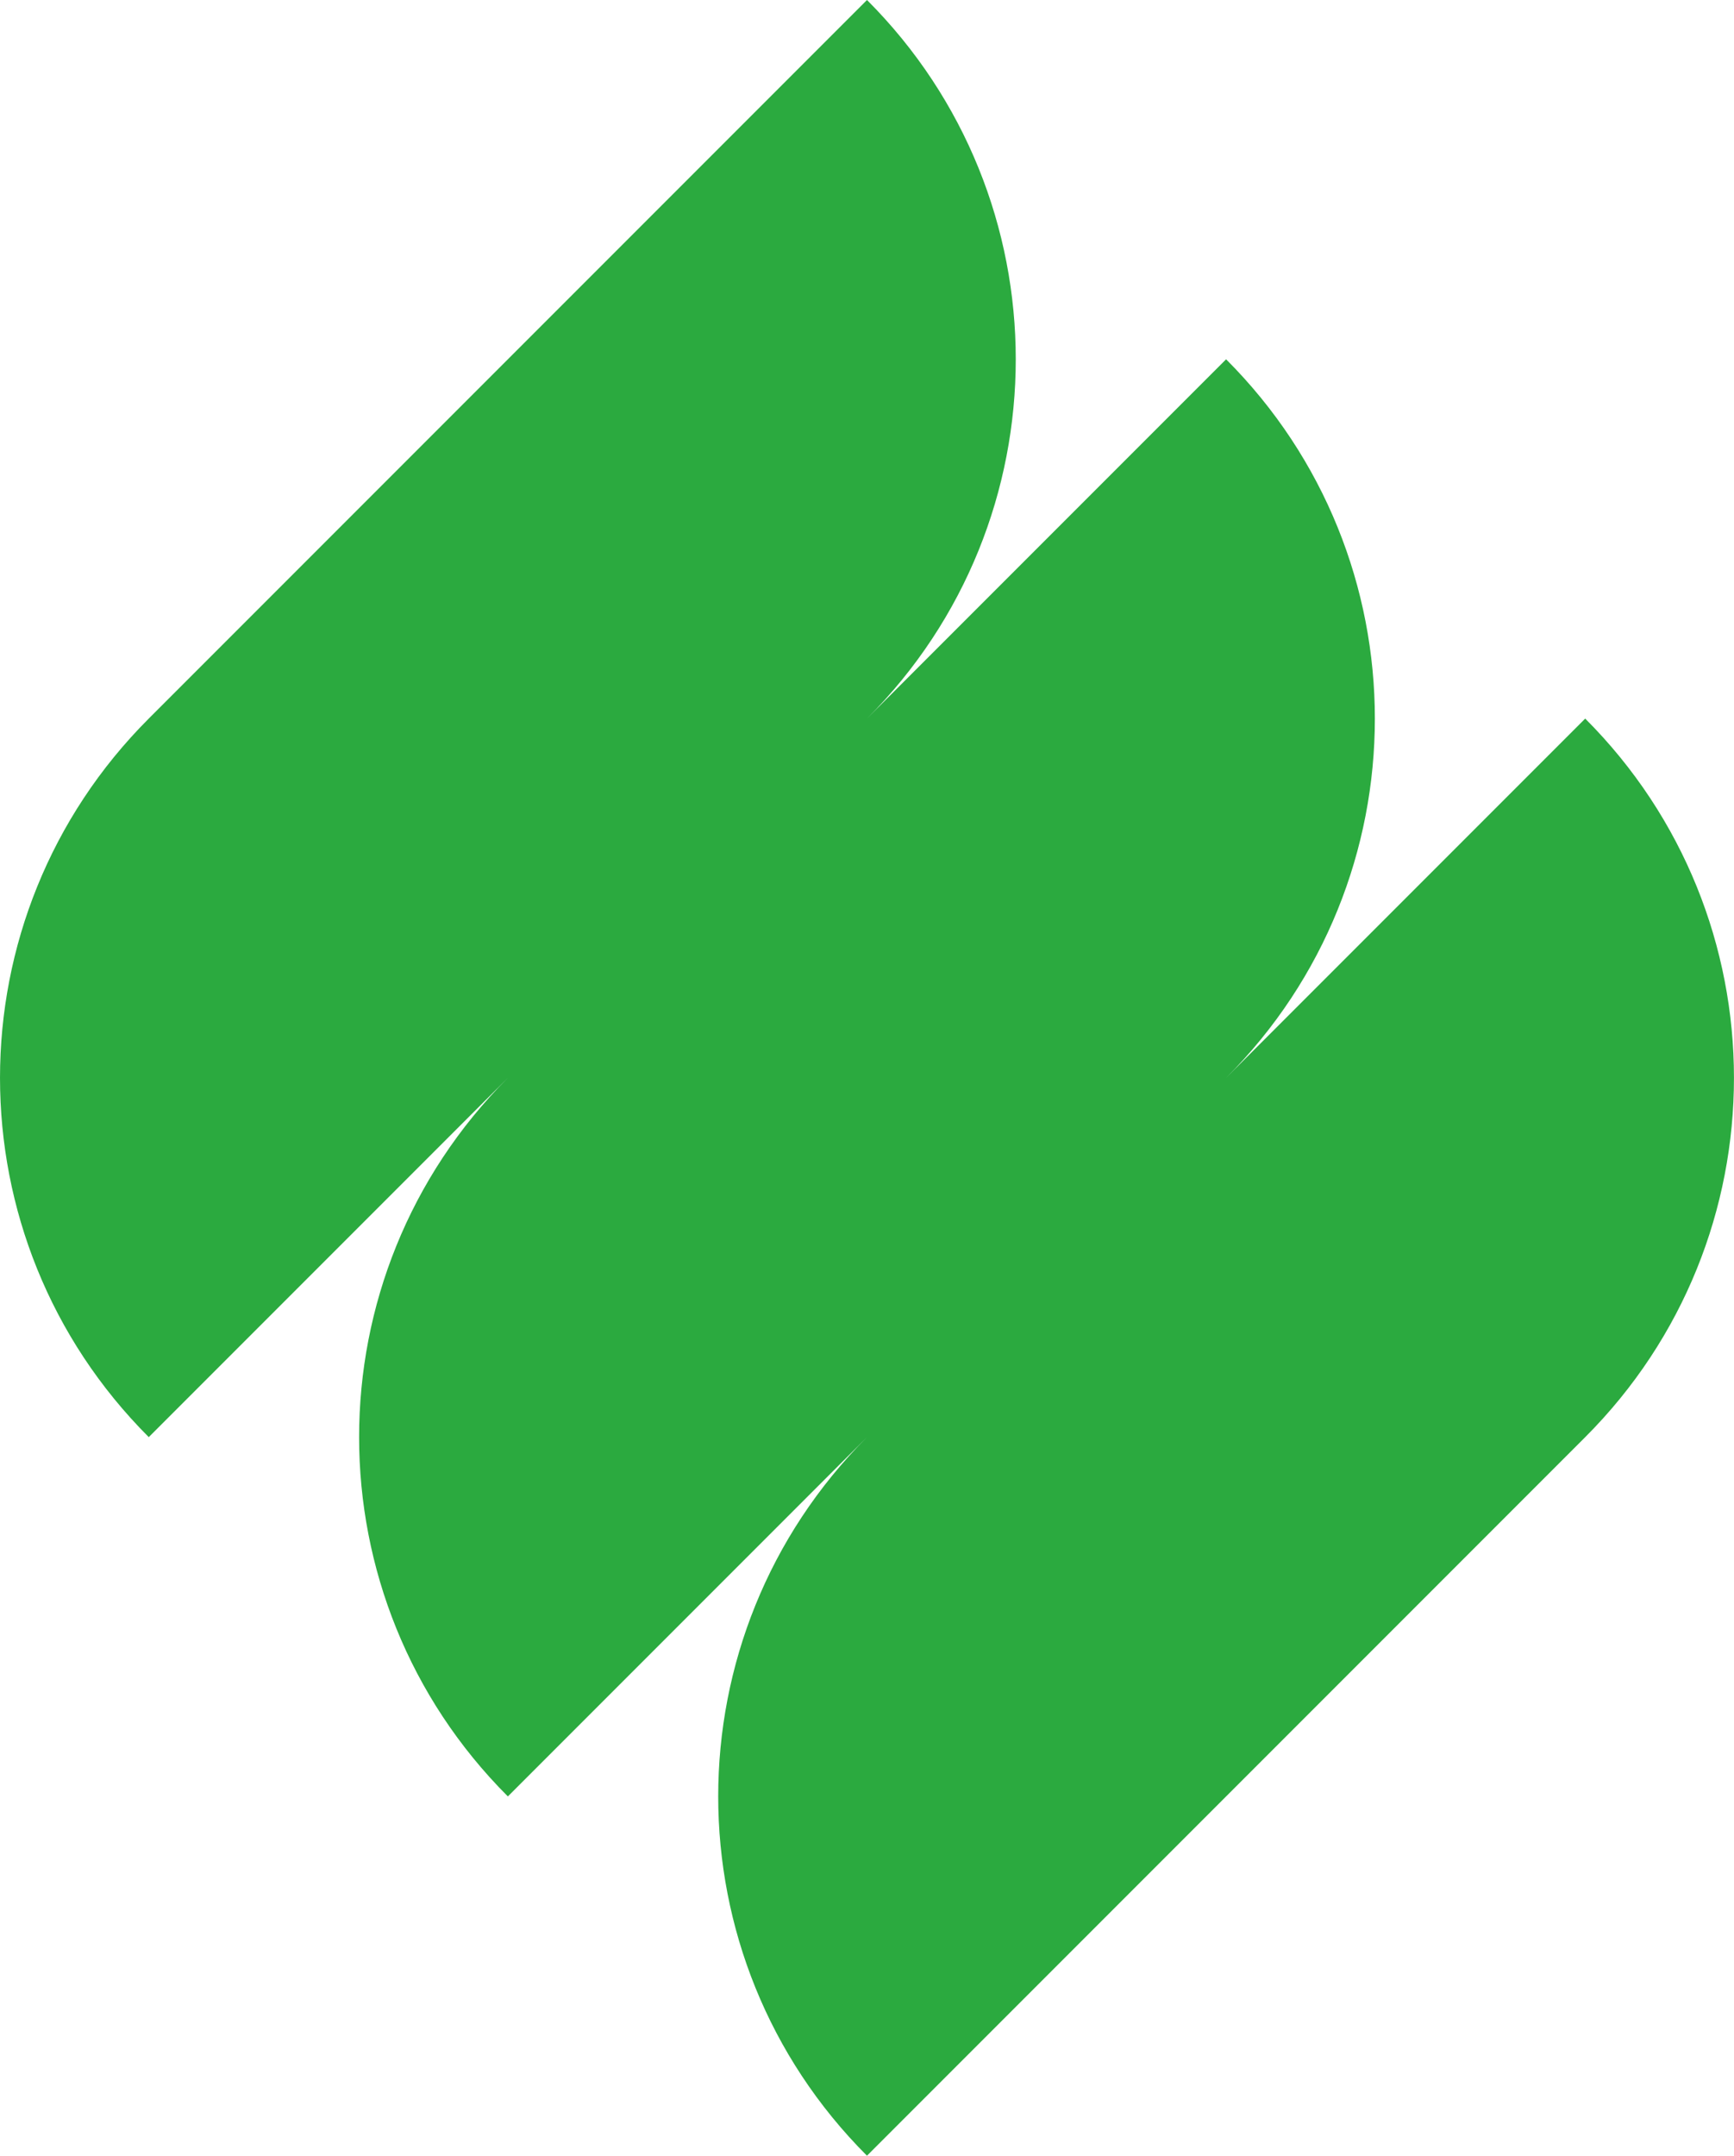<svg xmlns="http://www.w3.org/2000/svg" id="Layer_2" data-name="Layer 2" viewBox="0 0 519.04 644.98"><defs><style>      .cls-1 {        fill: #2baa3f;      }    </style></defs><g id="Layer_1-2" data-name="Layer 1"><path class="cls-1" d="M259.52,0h0S44.53,214.99,44.53,214.99c-59.37,59.37-59.37,155.62,0,214.99h0s107.49-107.49,107.49-107.49c-59.37,59.37-59.37,155.62,0,214.99h0s107.49-107.49,107.49-107.49c-59.37,59.37-59.37,155.62,0,214.99h0s214.99-214.99,214.99-214.99c59.37-59.37,59.37-155.62,0-214.99h0s-107.49,107.49-107.49,107.49c59.37-59.37,59.37-155.62,0-214.99h0s-107.49,107.49-107.49,107.49c59.37-59.37,59.37-155.62,0-214.99Z"></path></g></svg>